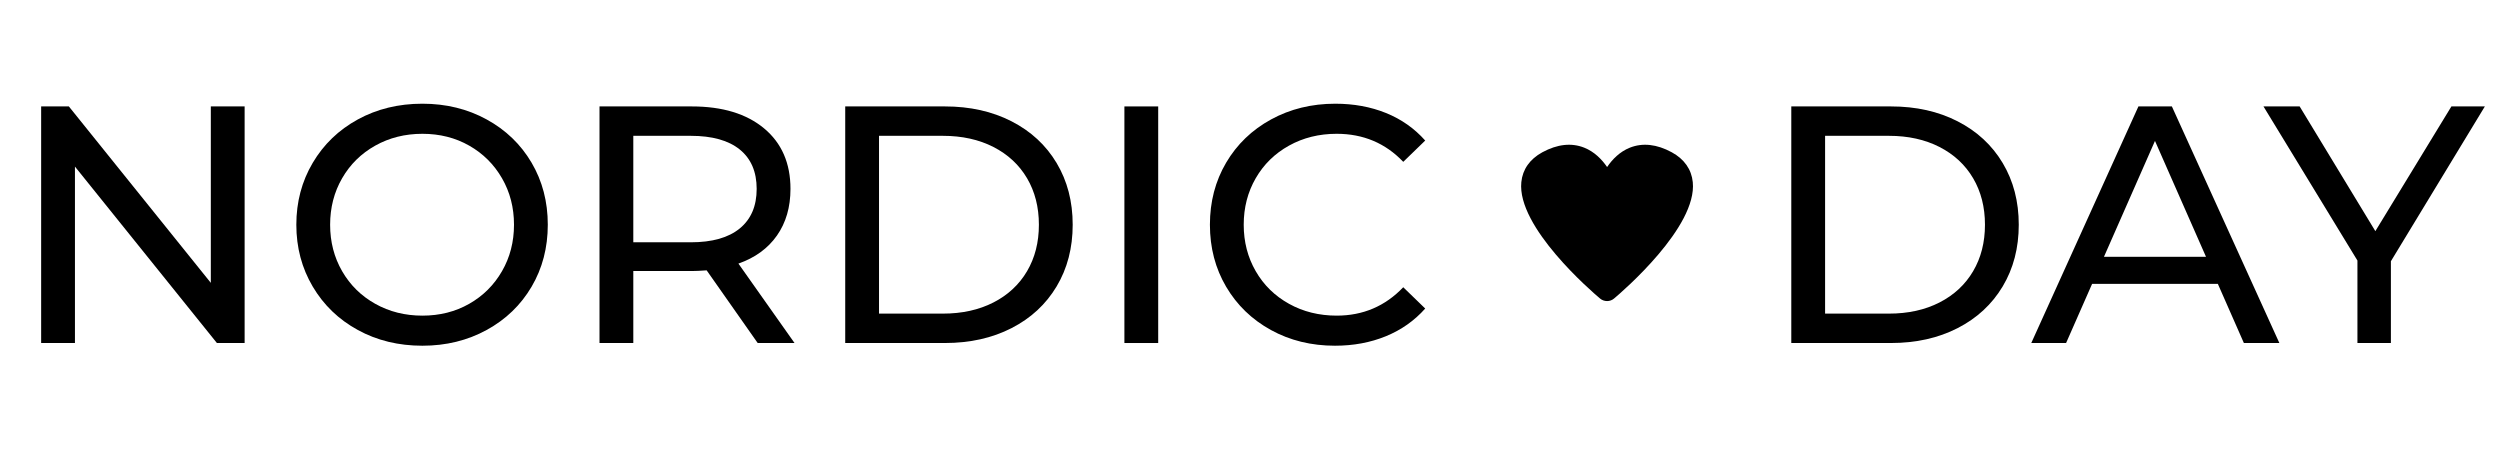 <?xml version="1.0" encoding="iso-8859-1"?>
<!-- Generator: Adobe Illustrator 25.1.0, SVG Export Plug-In . SVG Version: 6.00 Build 0)  -->
<svg version="1.1" id="Layer_1" xmlns="http://www.w3.org/2000/svg" xmlns:xlink="http://www.w3.org/1999/xlink" x="0px" y="0px"
	 viewBox="0 0 602.21 111.488" style="enable-background:new 0 0 602.21 111.488;" xml:space="preserve">
<g>
	<g>
		<path d="M58.926,25.636v56.991h-6.677L18.053,40.128v42.499H9.912V25.636h6.675l34.196,42.499V25.636H58.926z"/>
		<path d="M86.199,79.493c-4.615-2.524-8.238-6.011-10.869-10.463c-2.633-4.45-3.948-9.416-3.948-14.899
			c0-5.482,1.316-10.448,3.948-14.9c2.631-4.45,6.254-7.938,10.869-10.462c4.613-2.524,9.796-3.786,15.551-3.786
			c5.698,0,10.855,1.261,15.468,3.786c4.613,2.523,8.224,5.998,10.829,10.421c2.604,4.424,3.907,9.404,3.907,14.94
			c0,5.536-1.303,10.517-3.907,14.94c-2.606,4.424-6.216,7.898-10.829,10.422c-4.613,2.523-9.771,3.786-15.468,3.786
			C95.995,83.279,90.812,82.017,86.199,79.493z M113.026,73.183c3.338-1.899,5.97-4.518,7.897-7.857
			c1.926-3.338,2.891-7.069,2.891-11.194c0-4.125-0.965-7.857-2.891-11.195c-1.926-3.338-4.559-5.956-7.897-7.856
			c-3.338-1.9-7.098-2.85-11.276-2.85c-4.181,0-7.967,0.95-11.359,2.85s-6.052,4.518-7.978,7.856
			c-1.928,3.338-2.891,7.071-2.891,11.195c0,4.125,0.963,7.857,2.891,11.194c1.926,3.338,4.586,5.958,7.978,7.857
			c3.392,1.901,7.177,2.85,11.359,2.85C105.928,76.033,109.688,75.084,113.026,73.183z"/>
		<path d="M182.515,82.628l-12.293-17.505c-1.522,0.109-2.716,0.163-3.583,0.163h-14.086v17.342h-8.141V25.636h22.226
			c7.382,0,13.189,1.764,17.423,5.292c4.234,3.529,6.352,8.385,6.352,14.574c0,4.396-1.088,8.142-3.258,11.235
			c-2.17,3.095-5.266,5.347-9.281,6.758l13.515,19.133H182.515z M178.2,55.027c2.714-2.225,4.071-5.4,4.071-9.526
			c0-4.125-1.357-7.287-4.071-9.485c-2.714-2.198-6.65-3.298-11.805-3.298h-13.842v25.647h13.842
			C171.55,58.366,175.485,57.253,178.2,55.027z"/>
		<path d="M203.601,25.636h24.017c6.026,0,11.372,1.194,16.039,3.582c4.668,2.389,8.291,5.739,10.869,10.054
			c2.579,4.315,3.869,9.269,3.869,14.859c0,5.591-1.29,10.543-3.869,14.858c-2.579,4.315-6.202,7.667-10.869,10.055
			c-4.668,2.389-10.013,3.582-16.039,3.582h-24.017V25.636z M227.13,75.544c4.613,0,8.672-0.895,12.172-2.686
			c3.5-1.792,6.2-4.302,8.101-7.532c1.899-3.228,2.85-6.961,2.85-11.194s-0.951-7.965-2.85-11.195
			c-1.901-3.228-4.601-5.739-8.101-7.531c-3.5-1.791-7.559-2.687-12.172-2.687h-15.389v42.825H227.13z"/>
		<path d="M270.851,25.636h8.141v56.991h-8.141V25.636z"/>
		<path d="M306.144,79.493c-4.586-2.524-8.182-5.997-10.788-10.422c-2.604-4.423-3.907-9.404-3.907-14.94
			c0-5.537,1.303-10.516,3.907-14.94c2.606-4.423,6.214-7.898,10.829-10.421c4.613-2.524,9.771-3.786,15.468-3.786
			c4.451,0,8.522,0.746,12.214,2.239c3.69,1.493,6.84,3.704,9.443,6.635l-5.291,5.129c-4.288-4.505-9.635-6.757-16.039-6.757
			c-4.234,0-8.061,0.95-11.48,2.85c-3.421,1.9-6.093,4.518-8.02,7.856c-1.928,3.338-2.891,7.071-2.891,11.195
			c0,4.125,0.963,7.857,2.891,11.194c1.926,3.338,4.599,5.958,8.02,7.857c3.419,1.901,7.246,2.85,11.48,2.85
			c6.35,0,11.695-2.28,16.039-6.839l5.291,5.129c-2.604,2.931-5.768,5.157-9.485,6.676c-3.717,1.52-7.803,2.28-12.253,2.28
			C315.873,83.279,310.73,82.017,306.144,79.493z"/>
		<path d="M431.494,25.636h24.017c6.026,0,11.372,1.194,16.039,3.582c4.668,2.389,8.291,5.739,10.869,10.054
			s3.869,9.269,3.869,14.859c0,5.591-1.29,10.543-3.869,14.858s-6.202,7.667-10.869,10.055c-4.668,2.389-10.013,3.582-16.039,3.582
			h-24.017V25.636z M455.024,75.544c4.613,0,8.672-0.895,12.172-2.686c3.5-1.792,6.2-4.302,8.101-7.532
			c1.899-3.228,2.85-6.961,2.85-11.194s-0.951-7.965-2.85-11.195c-1.901-3.228-4.601-5.739-8.101-7.531
			c-3.5-1.791-7.559-2.687-12.172-2.687h-15.389v42.825H455.024z"/>
		<path d="M534.243,68.379h-30.287l-6.269,14.248h-8.386l25.81-56.991h8.059l25.891,56.991h-8.549L534.243,68.379z M531.394,61.866
			L519.099,33.94l-12.293,27.926H531.394z"/>
		<path d="M575.929,62.925v19.703h-8.061V62.762l-22.633-37.126h8.712l18.236,30.043l18.32-30.043h8.059L575.929,62.925z"/>
	</g>
	<g>
		<path d="M388.806,71.906c-0.469,0.4-1.063,0.617-1.681,0.617c-0.629,0-1.235-0.217-1.704-0.617
			c-2.058-1.726-20.055-17.242-18.957-28.035c0.309-3.076,2.058-5.557,5.065-7.192c3.613-1.955,6.997-2.332,10.085-1.109
			c2.435,0.972,4.23,2.801,5.511,4.665c1.269-1.864,3.053-3.693,5.488-4.665c3.087-1.223,6.483-0.846,10.085,1.109
			c3.007,1.635,4.756,4.116,5.065,7.192C408.872,54.664,390.864,70.18,388.806,71.906z"/>
	</g>
</g>
</svg>
